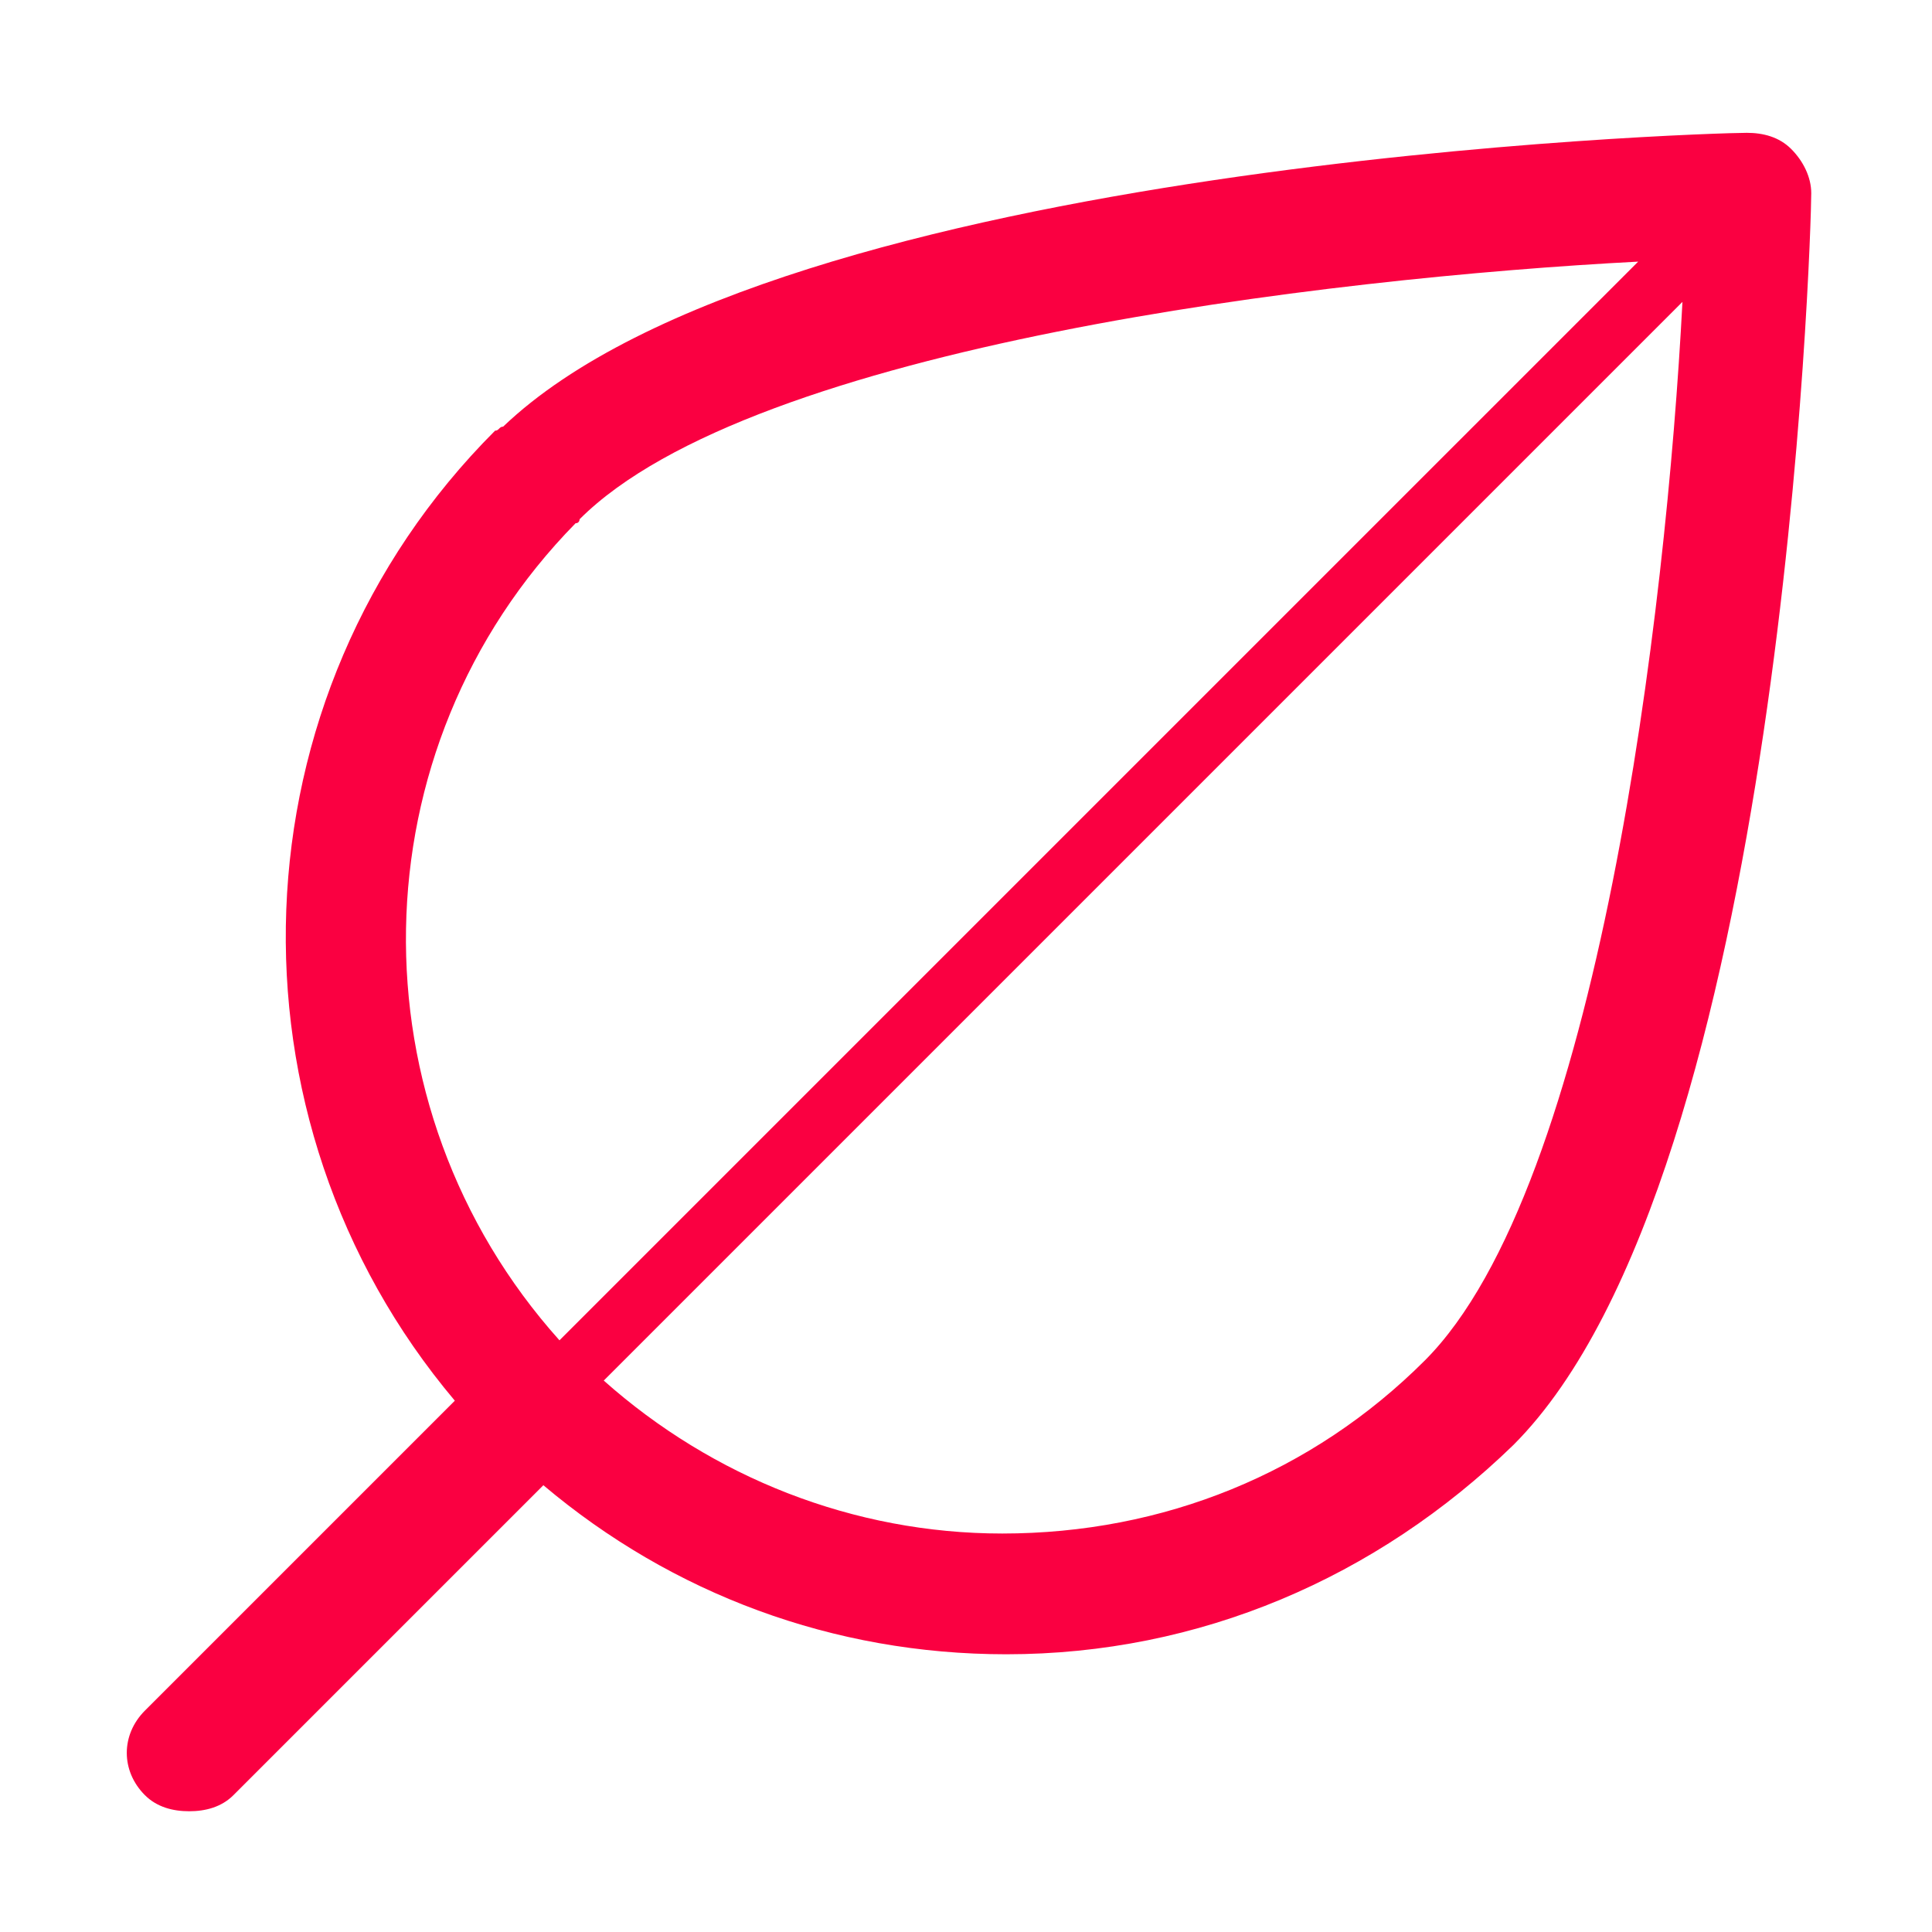 <svg width="48" height="48" viewBox="0 0 48 48" fill="none" xmlns="http://www.w3.org/2000/svg">
<path d="M44.5 3.7C44.2 3.4 43.8 3.3 43.4 3.3C42.4 3.3 19.4 4 12.5 10.6C12.4 10.6 12.4 10.7 12.3 10.7C5.7 17.3 5.4 27.8 11.3 34.8L3.6 42.5C3 43.1 3 44 3.6 44.6C3.9 44.9 4.3 45 4.7 45C5.1 45 5.5 44.9 5.8 44.6L13.5 36.9C16.7 39.6 20.7 41.1 25 41.1C29.8 41.1 34.2 39.2 37.6 35.9C44.3 29.2 45 5.8 45 4.8C45 4.4 44.8 4 44.5 3.7ZM14.3 13C14.4 13 14.4 12.9 14.4 12.9C18.7 8.6 33 6.9 40.7 6.5L13.9 33.3C8.7 27.5 8.8 18.6 14.3 13ZM35.4 33.8C32.6 36.6 28.9 38.1 24.9 38.1C21.2 38.1 17.7 36.7 15 34.3L41.8 7.5C41.4 15.2 39.7 29.5 35.4 33.8Z" fill="#FA0041"/>
</svg>
